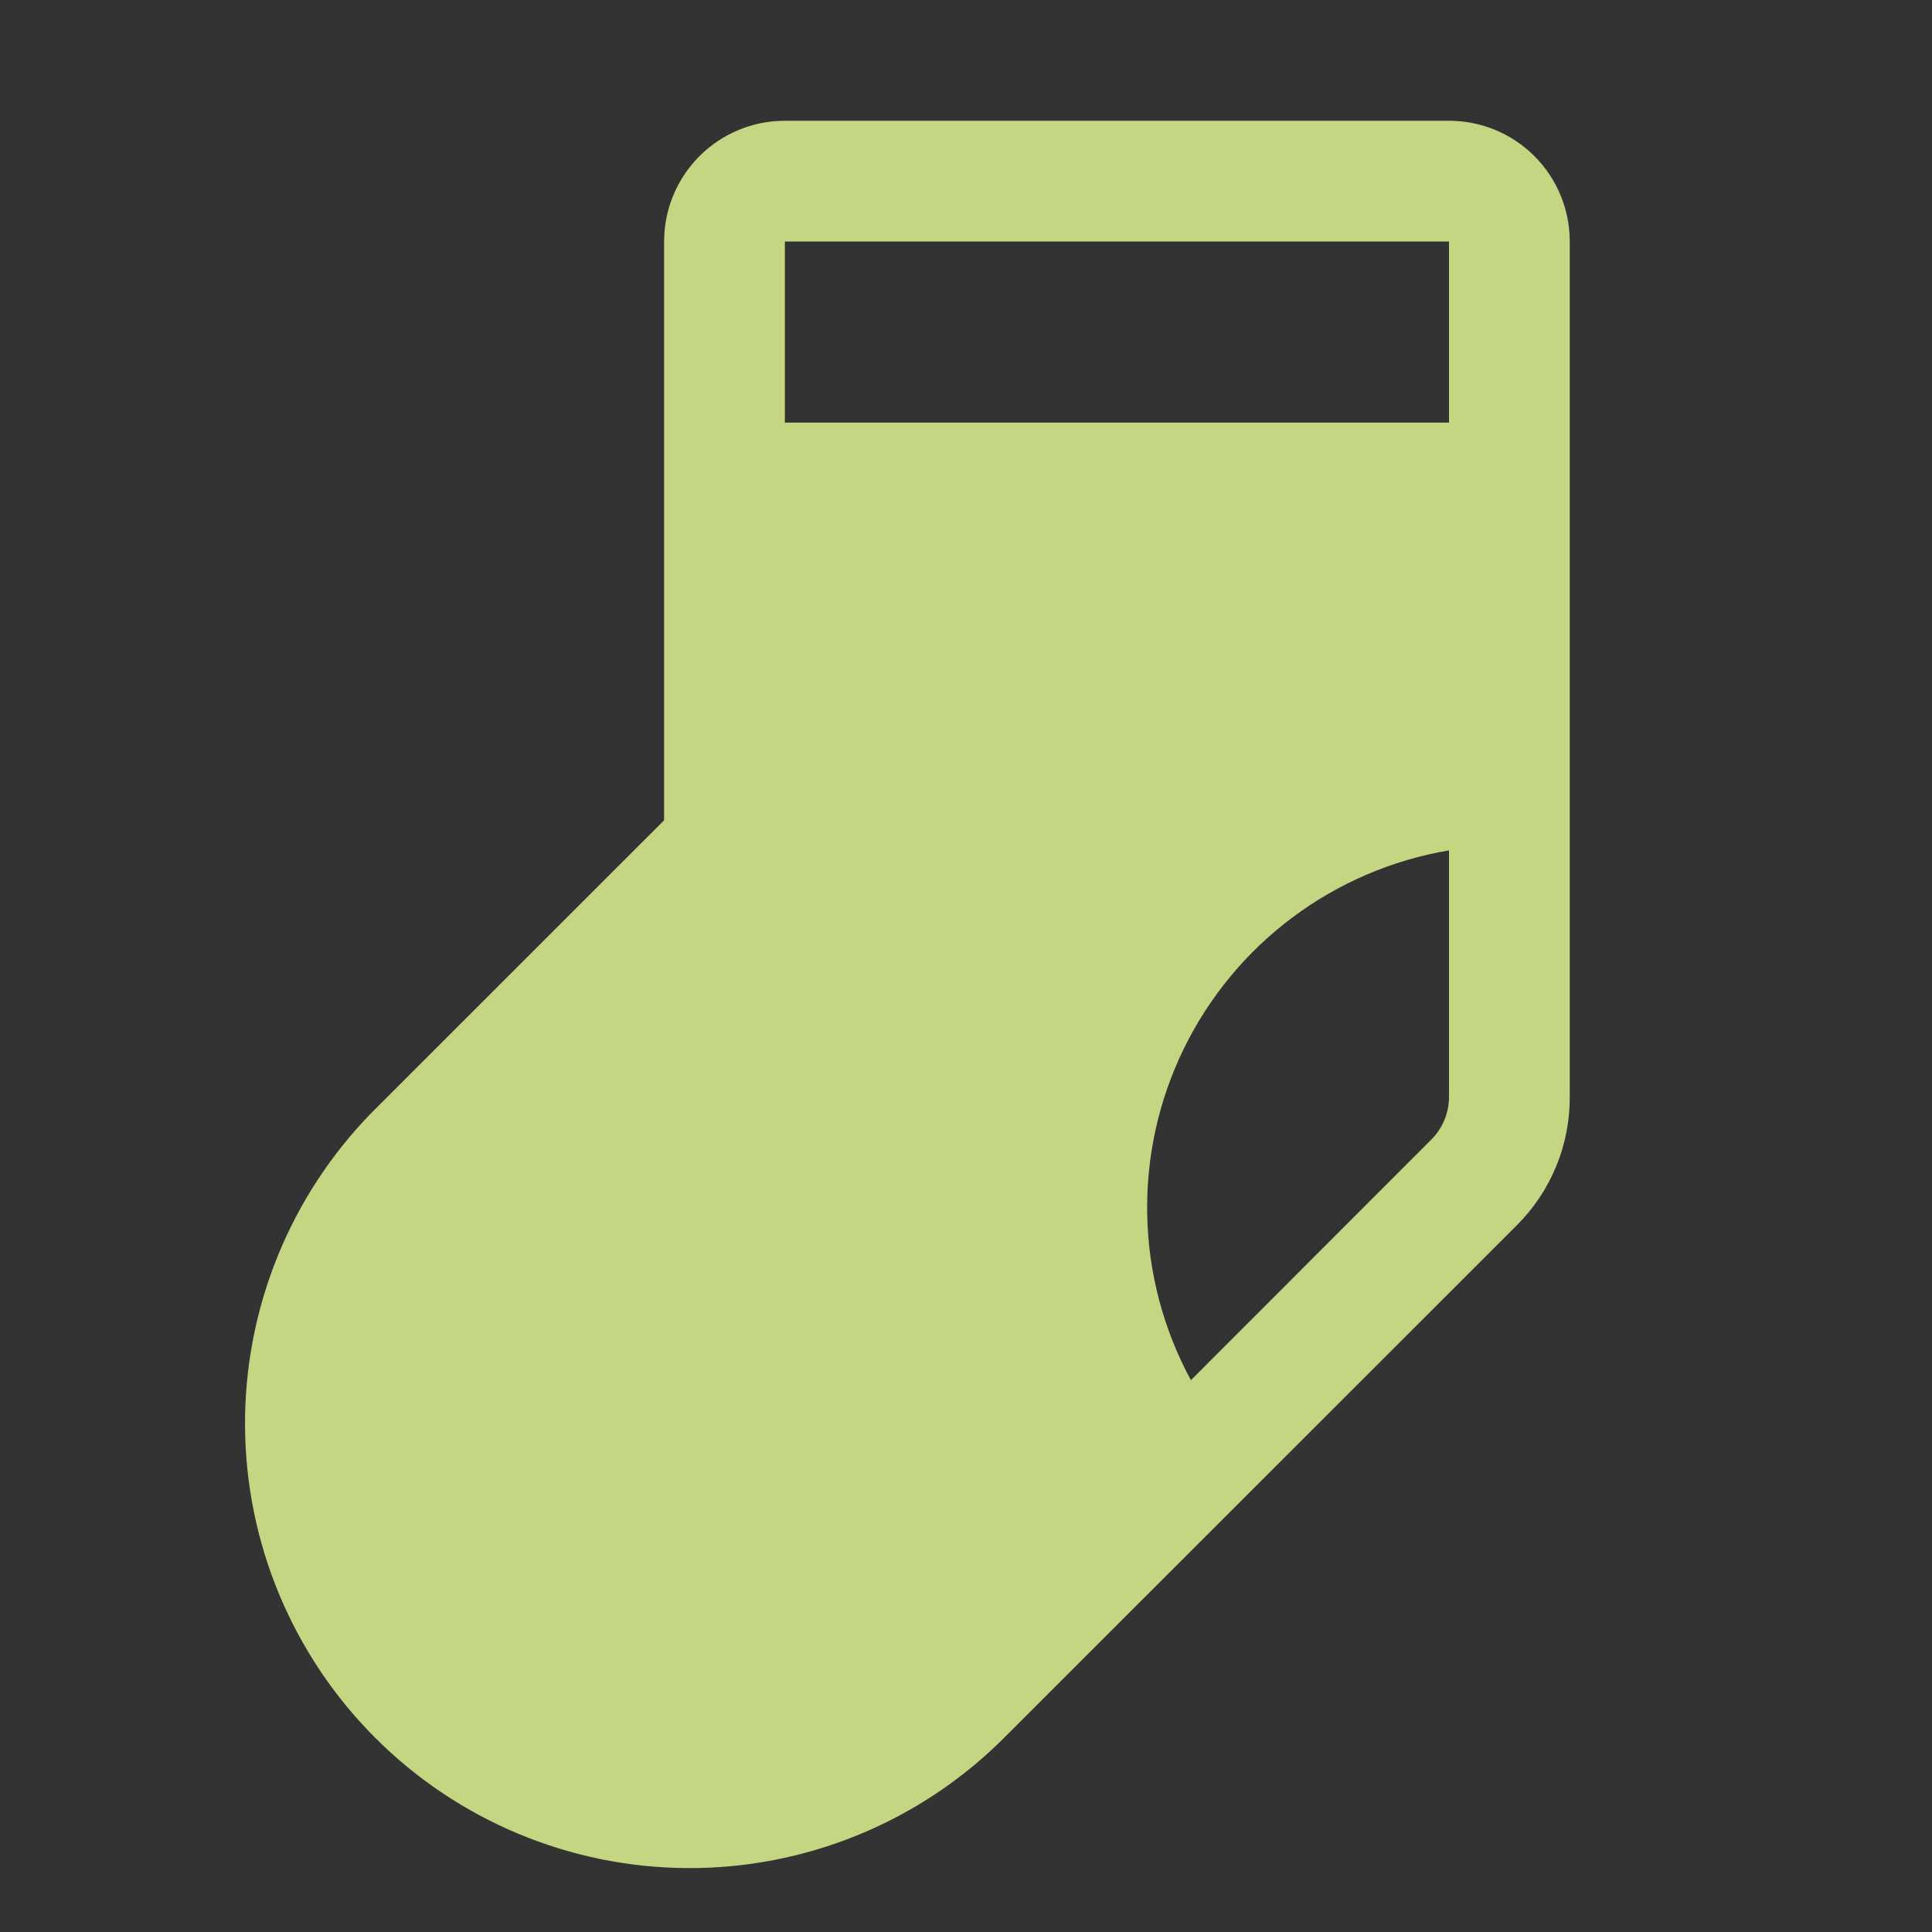 <?xml version="1.0" encoding="utf-8"?>
<svg xmlns="http://www.w3.org/2000/svg" fill="none" height="100%" overflow="visible" preserveAspectRatio="none" style="display: block;" viewBox="0 0 50 50" width="100%">
<rect x="0" y="0" width="50" height="50" fill="#333333" stroke="none"/>
<g clip-path="url(#clip0_0_3430)" id="sock-fill 1" opacity="0.8">
<g id="Vector">
</g>
<path d="M37.5 3.125H20.312C19.484 3.125 18.689 3.454 18.103 4.04C17.517 4.626 17.187 5.421 17.187 6.25V21.229L9.619 28.795C7.502 30.961 6.324 33.875 6.341 36.904C6.359 39.934 7.57 42.834 9.712 44.976C11.854 47.118 14.754 48.329 17.783 48.346C20.812 48.363 23.726 47.186 25.892 45.068L39.258 31.707C39.694 31.272 40.039 30.754 40.274 30.184C40.509 29.614 40.628 29.003 40.625 28.387V6.25C40.625 5.421 40.296 4.626 39.71 4.04C39.124 3.454 38.329 3.125 37.5 3.125ZM37.5 6.25V10.938H20.312V6.25H37.5ZM37.043 29.492L30.82 35.719C30.11 34.408 29.722 32.946 29.69 31.455C29.657 29.964 29.981 28.486 30.634 27.146C31.288 25.805 32.251 24.639 33.445 23.746C34.639 22.852 36.029 22.256 37.5 22.008V28.393C37.499 28.805 37.334 29.2 37.043 29.492Z" fill="#E9FF96" id="Vector_2"/>
</g>
<defs>
<clipPath id="clip0_0_3430">
<rect fill="white" height="50" width="50"/>
</clipPath>
</defs>
</svg>